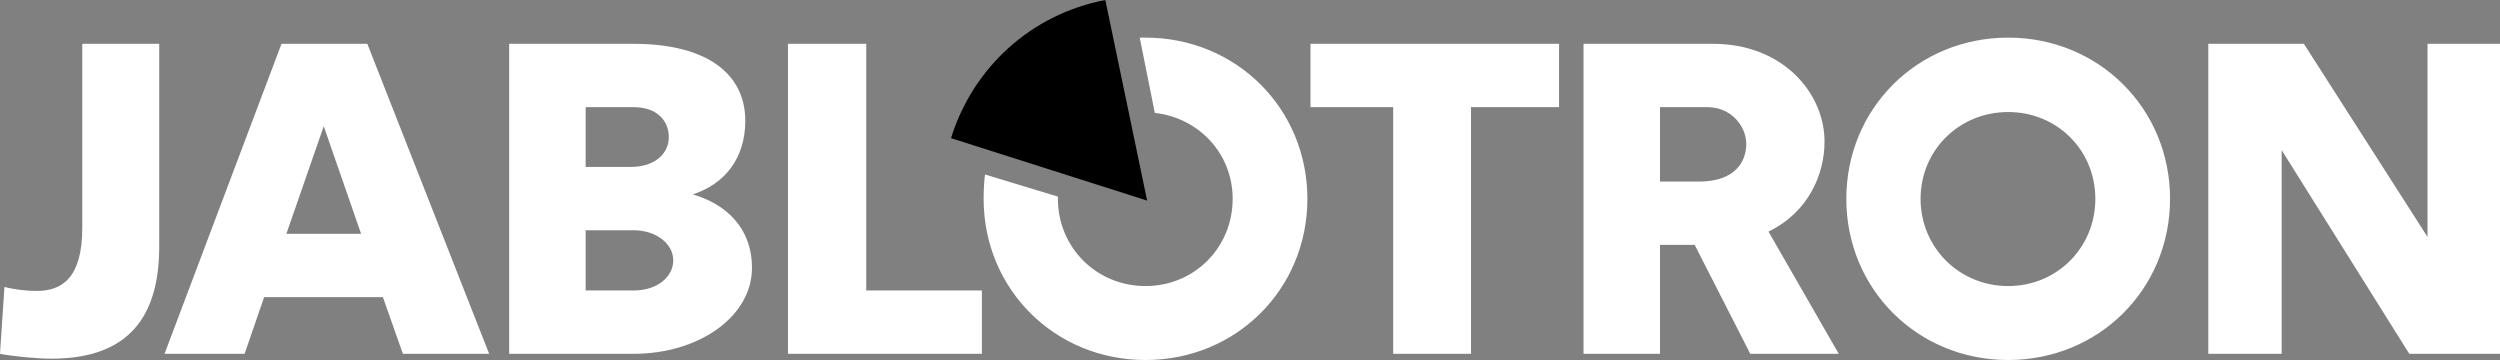 <svg width="250" height="36" viewBox="0 0 250 36" fill="none" xmlns="http://www.w3.org/2000/svg">
<rect x="0" y="0" width="250" height="36" fill="#808080" stroke="none"/>
<path d="M242.752 4.383V23.69L230.39 4.383H220.829V35.38H228.166V15.012L240.928 35.38H250V4.383H242.752ZM192.057 19.882C192.057 15.012 195.927 11.203 200.818 11.203C205.71 11.203 209.534 15.012 209.534 19.882C209.534 24.752 205.71 28.606 200.818 28.606C195.927 28.606 192.057 24.752 192.057 19.882ZM184.632 19.882C184.632 28.916 191.747 36 200.818 36C209.89 36 217.005 28.916 217.005 19.882C217.005 10.848 209.89 3.763 200.818 3.763C191.747 3.763 184.632 10.848 184.632 19.882ZM170.757 10.716C173.159 10.716 174.627 12.665 174.627 14.39C174.627 16.118 173.56 18.155 169.914 18.155H166V10.716H170.757ZM175.026 35.38H183.876L176.85 23.159C180.941 21.167 182.453 17.314 182.453 14.169C182.453 9.255 178.229 4.383 171.335 4.383H158.352V35.38H166V24.487H169.468L175.026 35.38ZM131.048 4.383V10.716H139.318V35.38H147.101V10.716H155.906V4.383H131.048ZM113.972 3.763H114.55C123.621 3.763 130.738 10.848 130.738 19.882C130.738 28.916 123.621 36 114.55 36C105.478 36 98.363 28.916 98.363 19.882C98.363 19.041 98.408 18.244 98.497 17.446L105.79 19.661V19.882C105.79 24.752 109.658 28.606 114.55 28.606C119.441 28.606 123.266 24.752 123.266 19.882C123.266 15.365 119.886 11.779 115.483 11.292L113.972 3.763ZM86.625 29.048V4.383H78.797V35.38H98.187V29.048H86.625ZM63.368 10.716C65.681 10.716 66.881 12.044 66.881 13.727C66.881 15.41 65.414 16.693 63.1 16.693H58.566V10.716H63.368ZM63.368 23.026C65.591 23.026 67.325 24.354 67.325 26.037C67.325 27.72 65.681 29.048 63.368 29.048H58.566V23.026H63.368ZM50.917 35.38H63.368C69.949 35.38 75.197 31.616 75.197 26.79C75.197 22.804 72.616 20.413 69.281 19.439C72.44 18.421 74.529 15.852 74.529 12.089C74.529 7.351 70.66 4.383 63.368 4.383H50.917V35.38ZM32.374 12.62L36.109 23.38H28.638L32.374 12.62ZM36.732 4.383H28.149L16.454 35.38H24.459L26.416 29.713H38.288L40.289 35.38H48.915L36.732 4.383ZM0 35.38C1.335 35.645 3.736 35.867 5.159 35.867C12.985 35.867 15.921 31.528 15.921 24.665V4.383H8.227V22.804C8.227 27.852 6.138 29.093 3.691 29.093C2.669 29.093 1.468 28.96 0.445 28.693L0 35.38Z" fill="white"/>
<path d="M114.713 20.059L110.533 0C103.107 1.416 97.28 6.774 95.103 13.816L114.713 20.059Z" fill="black"/>
</svg>
